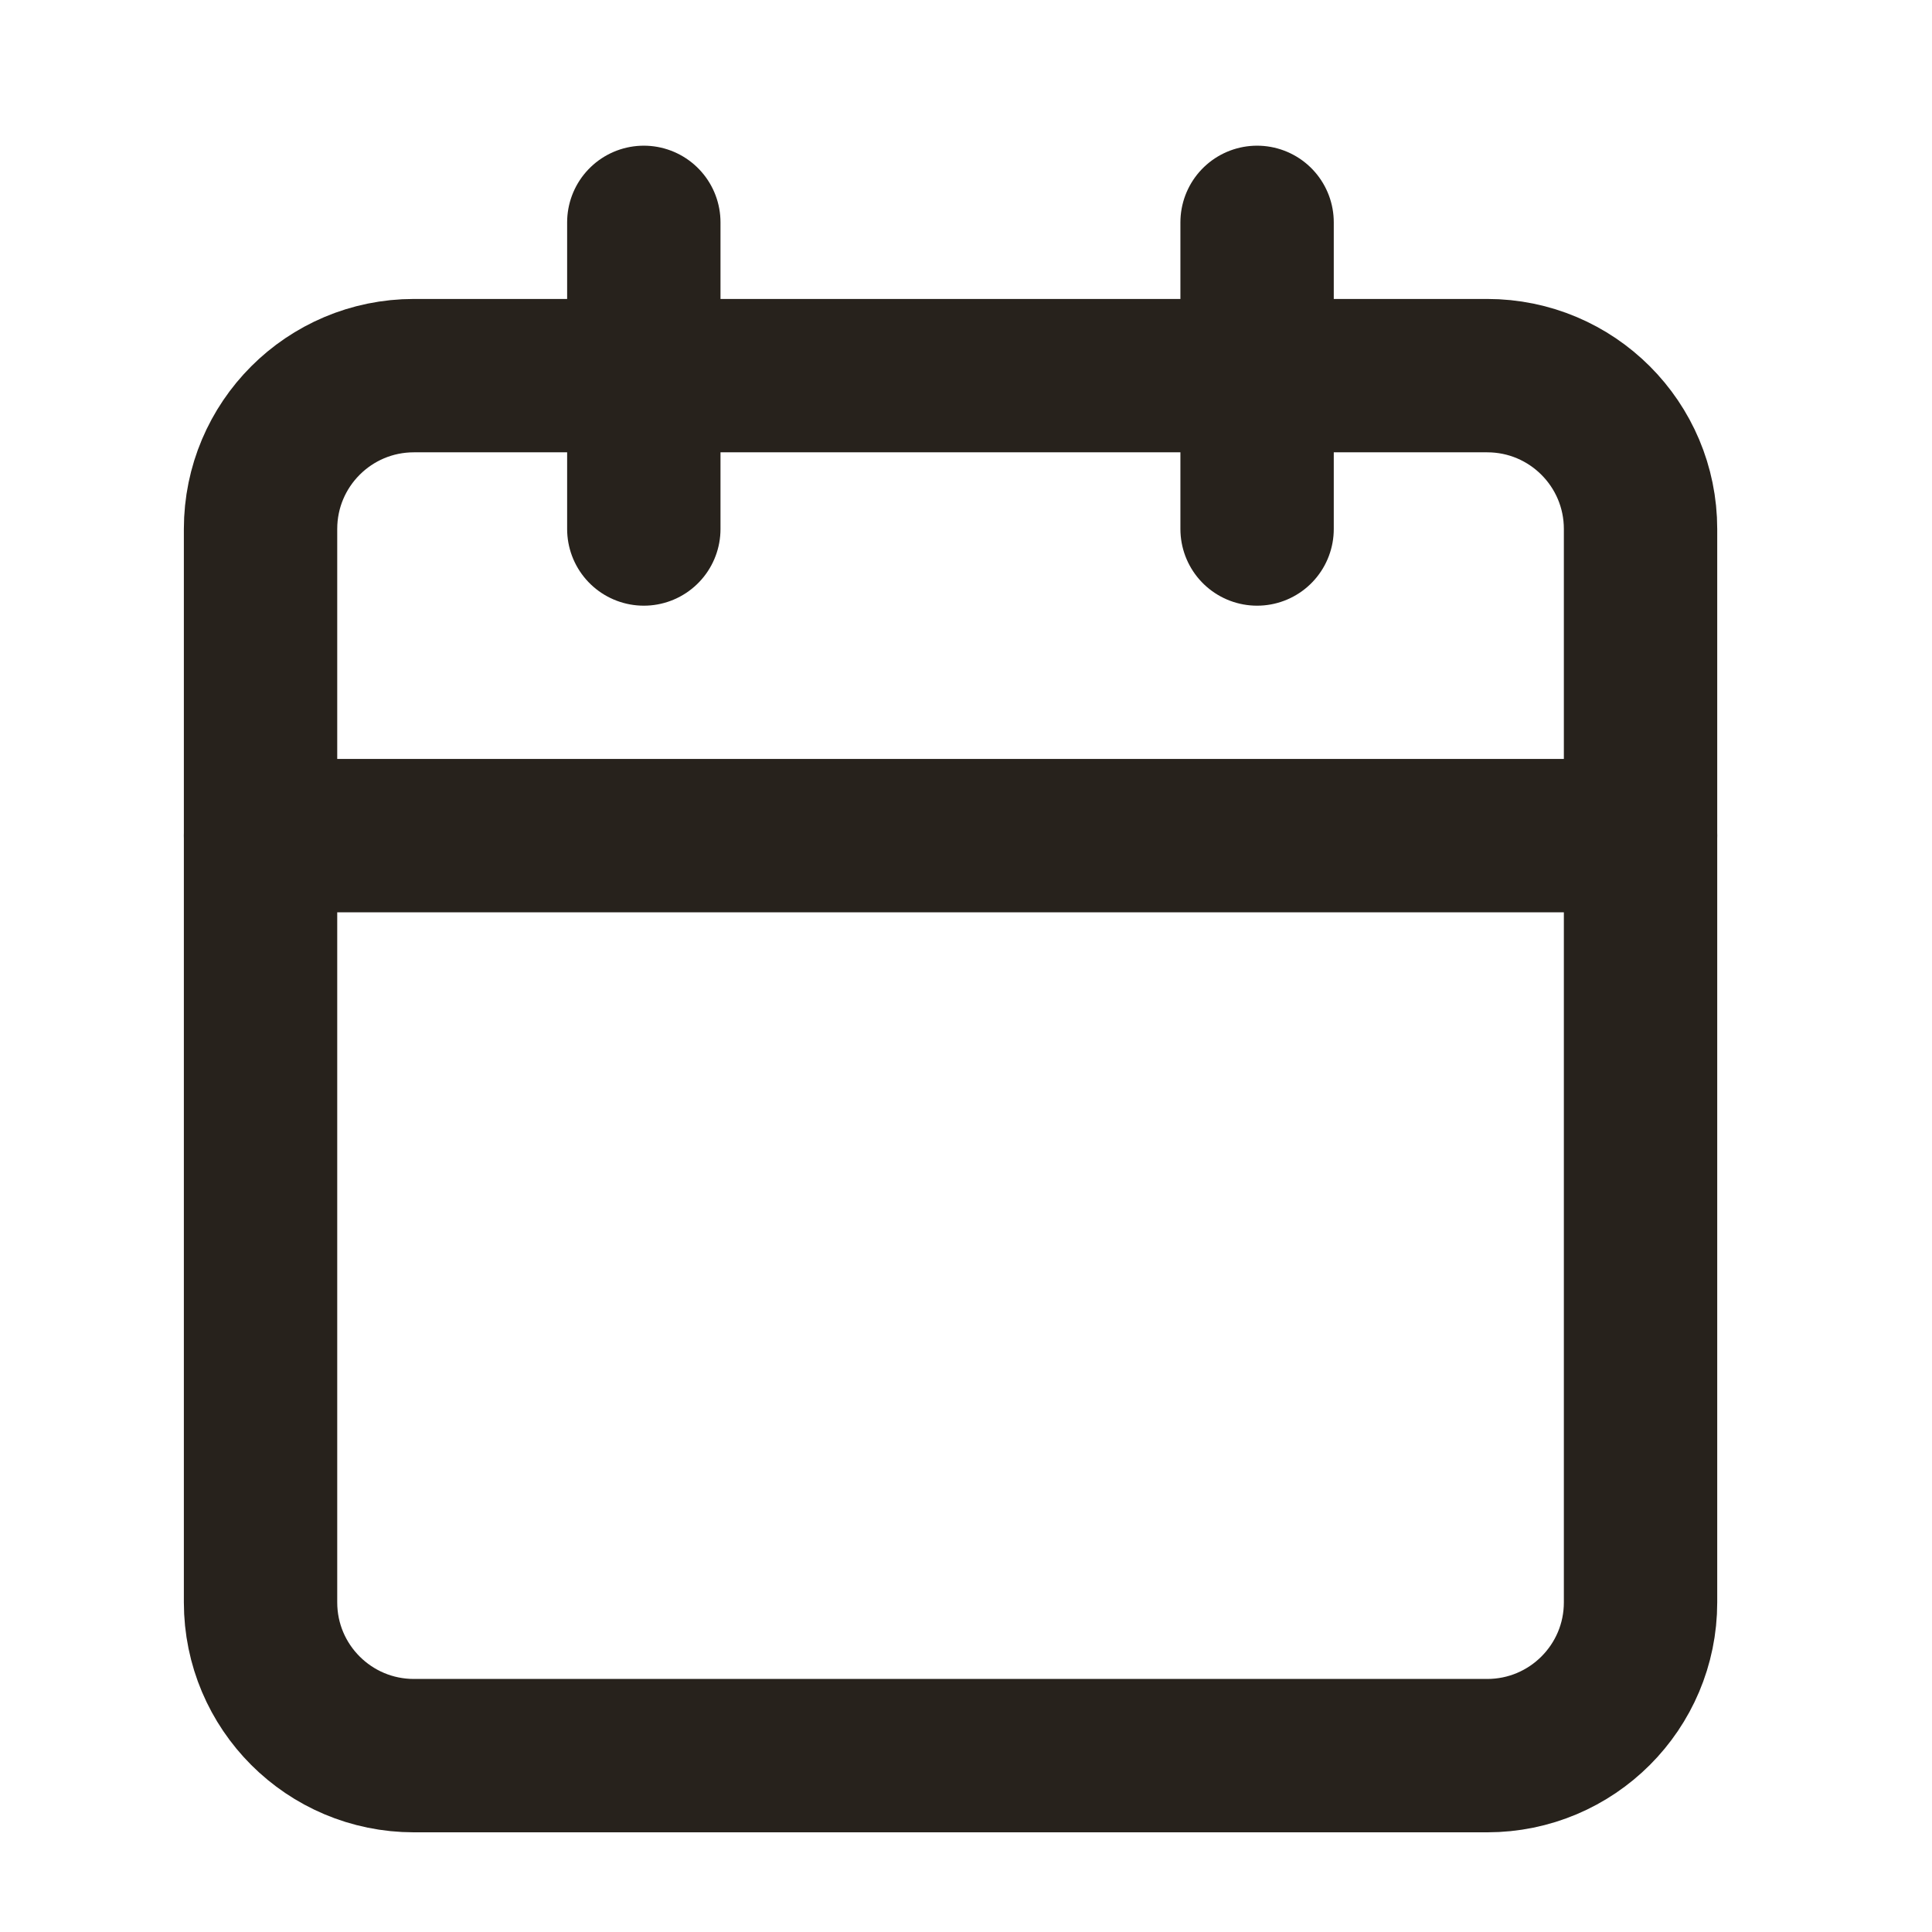 <?xml version="1.0" encoding="UTF-8"?> <svg xmlns="http://www.w3.org/2000/svg" width="21" height="21" viewBox="0 0 21 21" fill="none"><path d="M16.165 4.083H4.499C3.578 4.083 2.832 4.829 2.832 5.75V17.417C2.832 18.337 3.578 19.083 4.499 19.083H16.165C17.086 19.083 17.832 18.337 17.832 17.417V5.75C17.832 4.829 17.086 4.083 16.165 4.083Z" stroke="#27221C" stroke-width="1.667" stroke-linecap="round" stroke-linejoin="round"></path><path d="M13.664 2.417V5.75" stroke="#27221C" stroke-width="1.667" stroke-linecap="round" stroke-linejoin="round"></path><path d="M6.998 2.417V5.75" stroke="#27221C" stroke-width="1.667" stroke-linecap="round" stroke-linejoin="round"></path><path d="M2.832 9.083H17.832" stroke="#27221C" stroke-width="1.667" stroke-linecap="round" stroke-linejoin="round"></path></svg> 